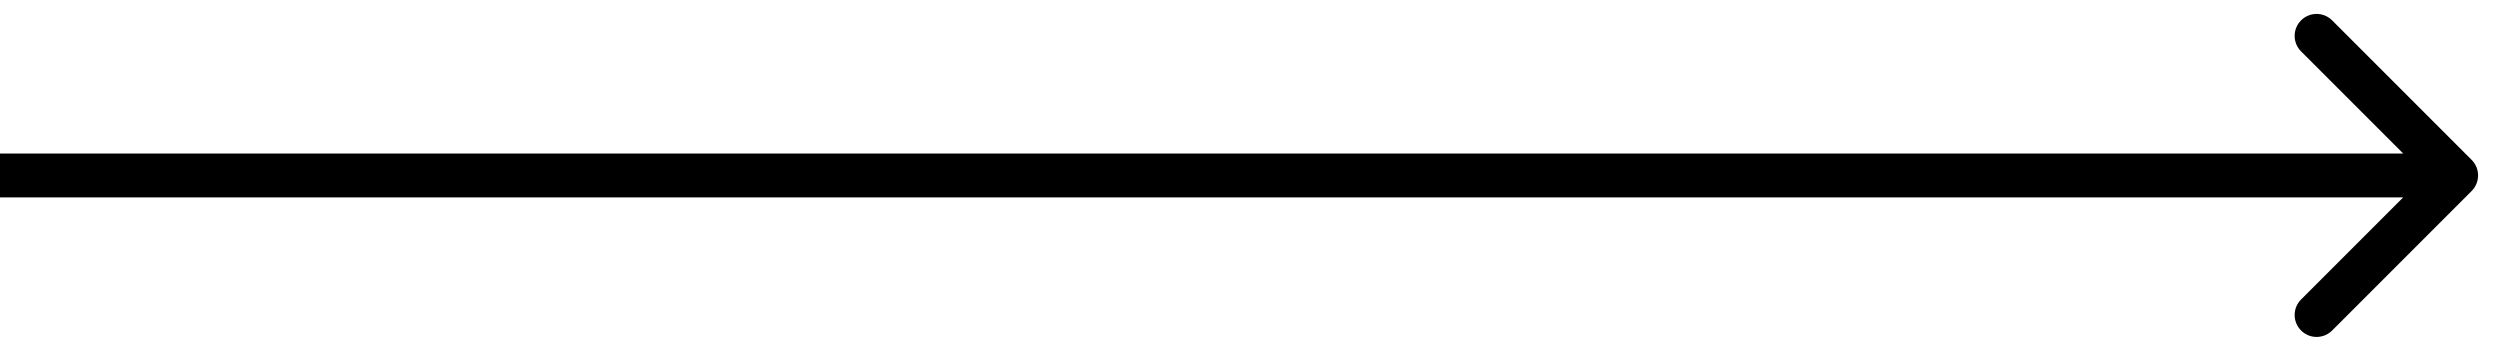 <svg width="57" height="8" viewBox="0 0 57 8" fill="none" xmlns="http://www.w3.org/2000/svg">
<path d="M56.354 4.354C56.549 4.158 56.549 3.842 56.354 3.646L53.172 0.464C52.976 0.269 52.66 0.269 52.465 0.464C52.269 0.66 52.269 0.976 52.465 1.172L55.293 4L52.465 6.828C52.269 7.024 52.269 7.34 52.465 7.536C52.66 7.731 52.976 7.731 53.172 7.536L56.354 4.354ZM-4.37114e-08 4.5L56 4.5L56 3.5L4.37114e-08 3.5L-4.37114e-08 4.5Z" fill="black"/>
</svg>
